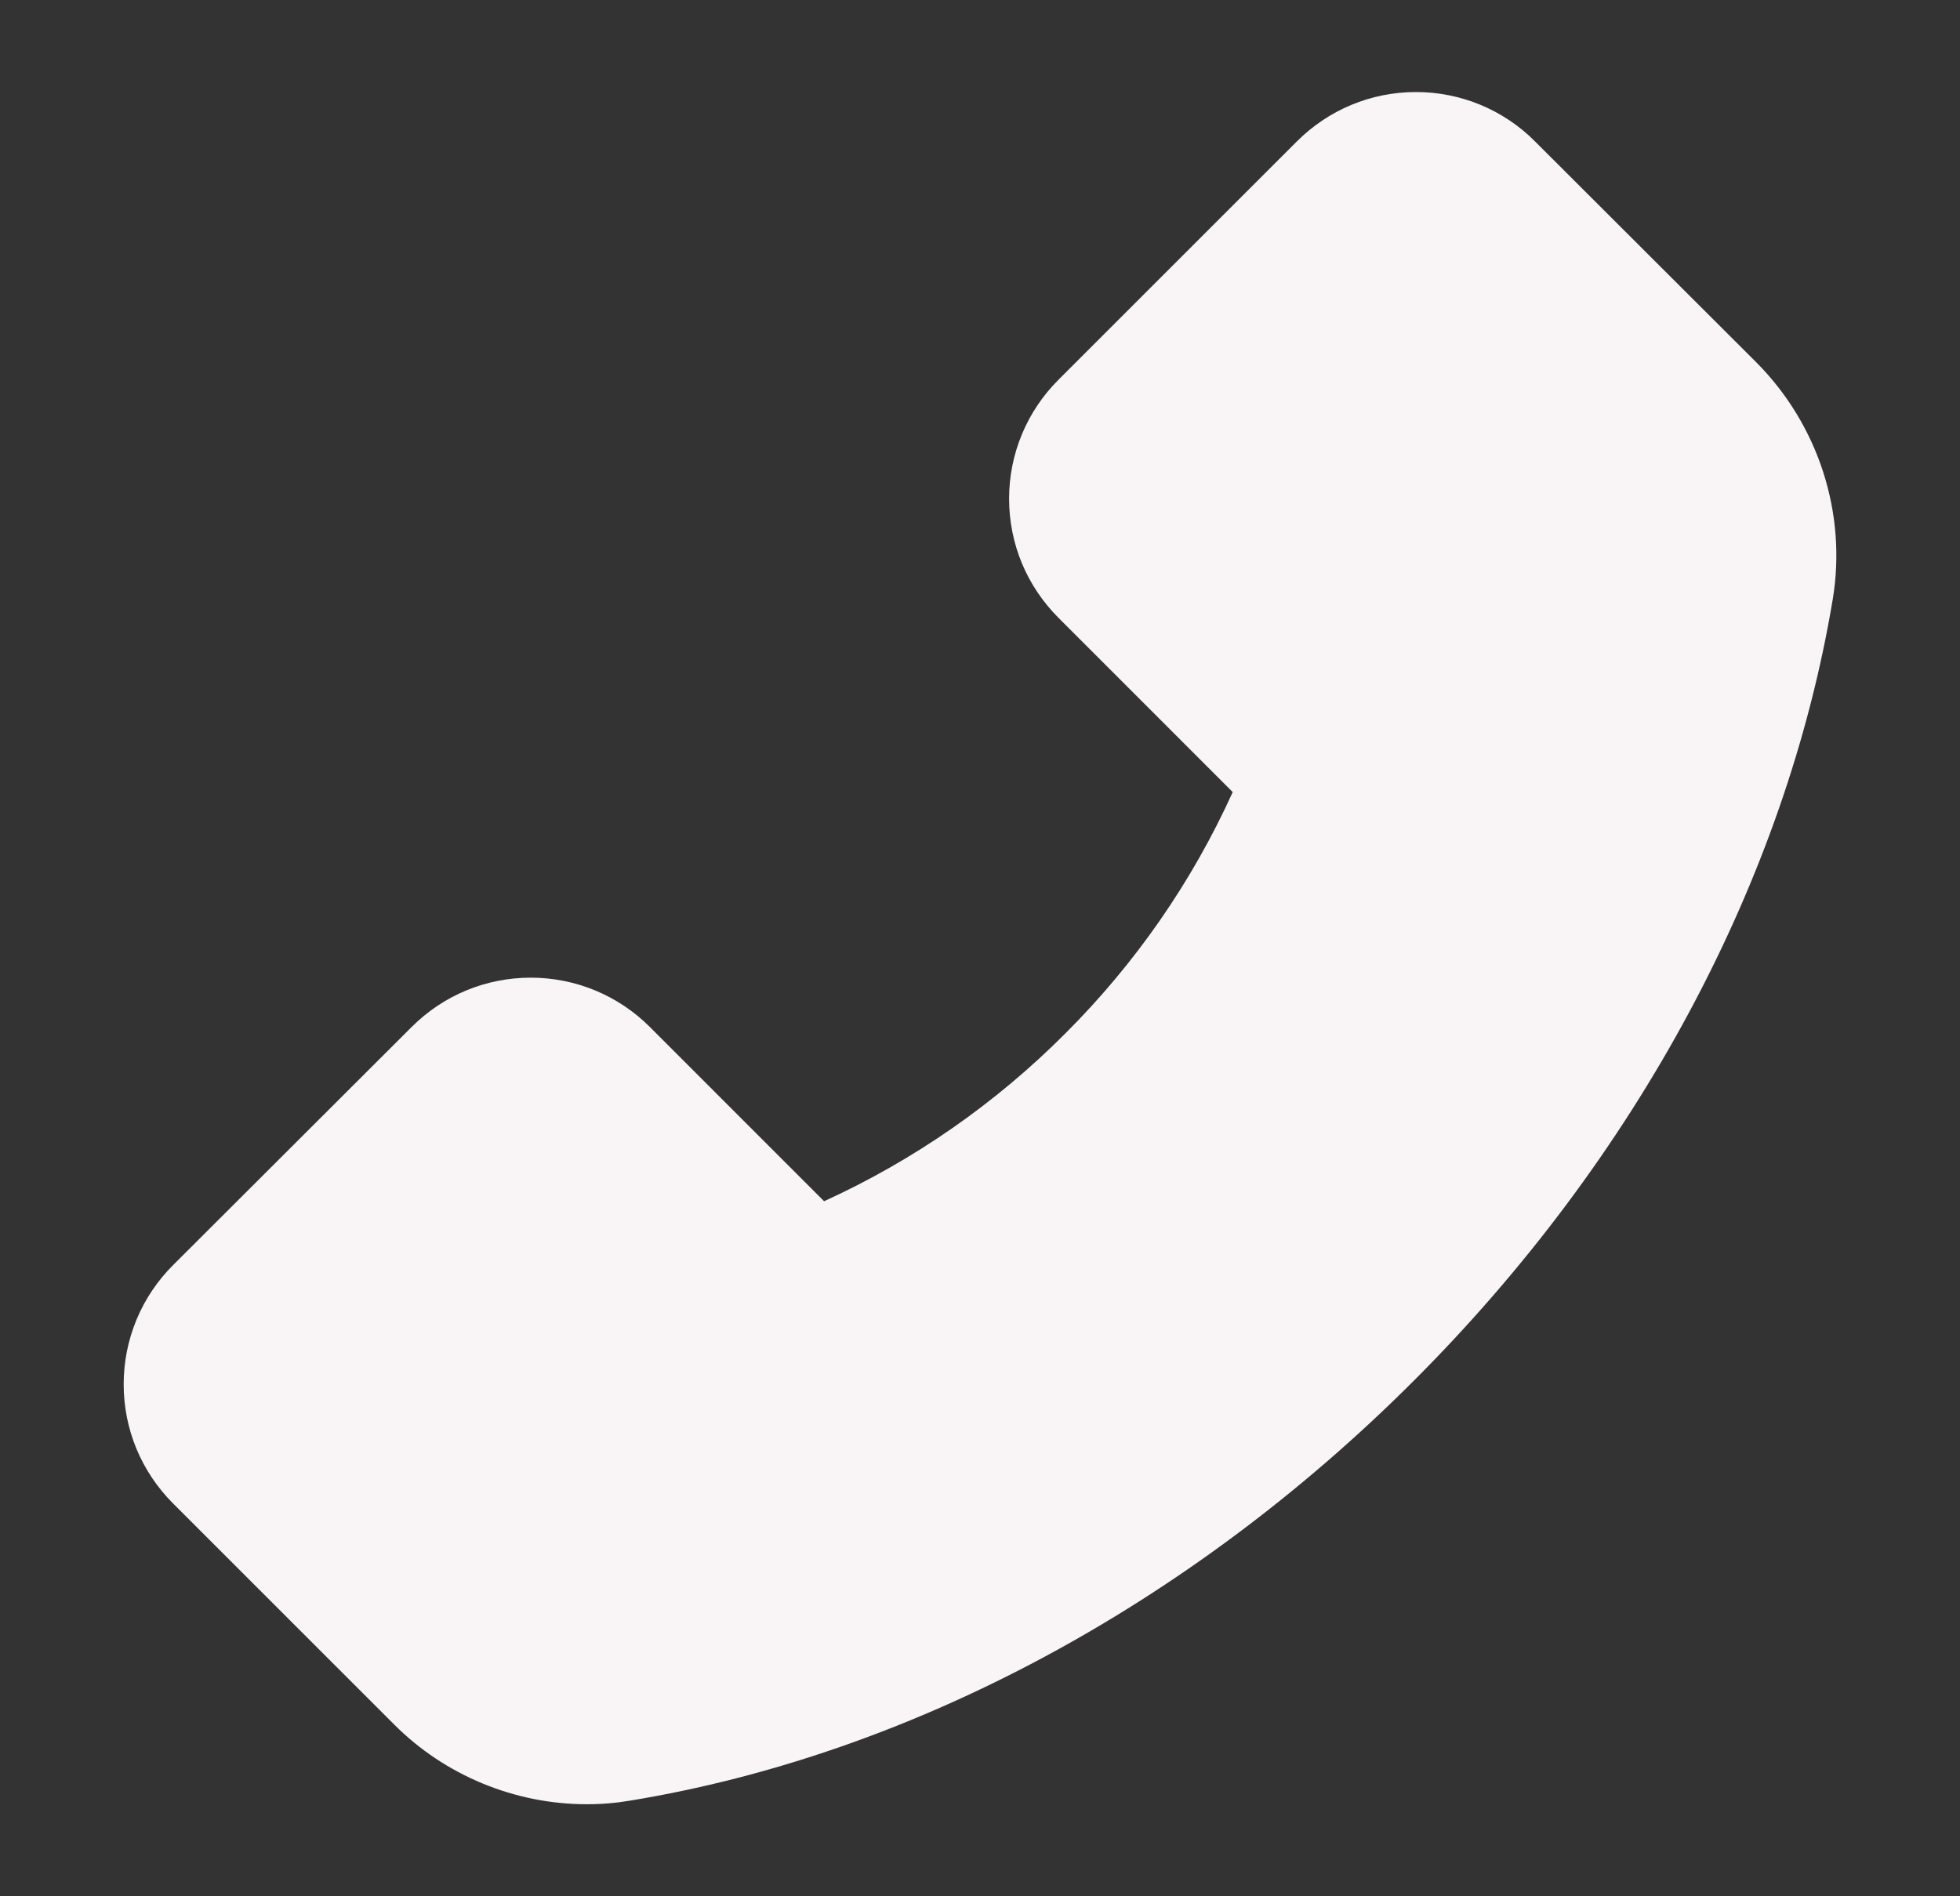 <svg width="31" height="30" viewBox="0 0 31 30" fill="none" xmlns="http://www.w3.org/2000/svg">
<rect x="0" y="0" width="31" height="30" fill="#333333" stroke="none"/>
<path d="M27.782 5.736L24.28 2.239C24.034 1.99 23.74 1.794 23.417 1.659C23.093 1.525 22.747 1.456 22.397 1.456C21.683 1.456 21.013 1.736 20.51 2.239L16.743 6.006C16.495 6.253 16.298 6.546 16.163 6.87C16.029 7.193 15.96 7.539 15.96 7.889C15.96 8.603 16.24 9.273 16.743 9.776L19.497 12.531C18.853 13.953 17.956 15.245 16.851 16.348C15.749 17.455 14.456 18.355 13.034 19.004L10.28 16.249C10.033 16.001 9.739 15.804 9.416 15.67C9.093 15.536 8.746 15.467 8.396 15.467C7.683 15.467 7.012 15.746 6.509 16.249L2.739 20.013C2.49 20.261 2.293 20.555 2.159 20.878C2.025 21.202 1.956 21.549 1.956 21.9C1.956 22.613 2.236 23.284 2.739 23.787L6.233 27.281C7.035 28.087 8.143 28.544 9.28 28.544C9.52 28.544 9.75 28.524 9.977 28.485C14.409 27.755 18.804 25.398 22.351 21.854C25.895 18.314 28.248 13.922 28.988 9.477C29.212 8.12 28.761 6.722 27.782 5.736Z" fill="#F9F4F5"/>
</svg>
